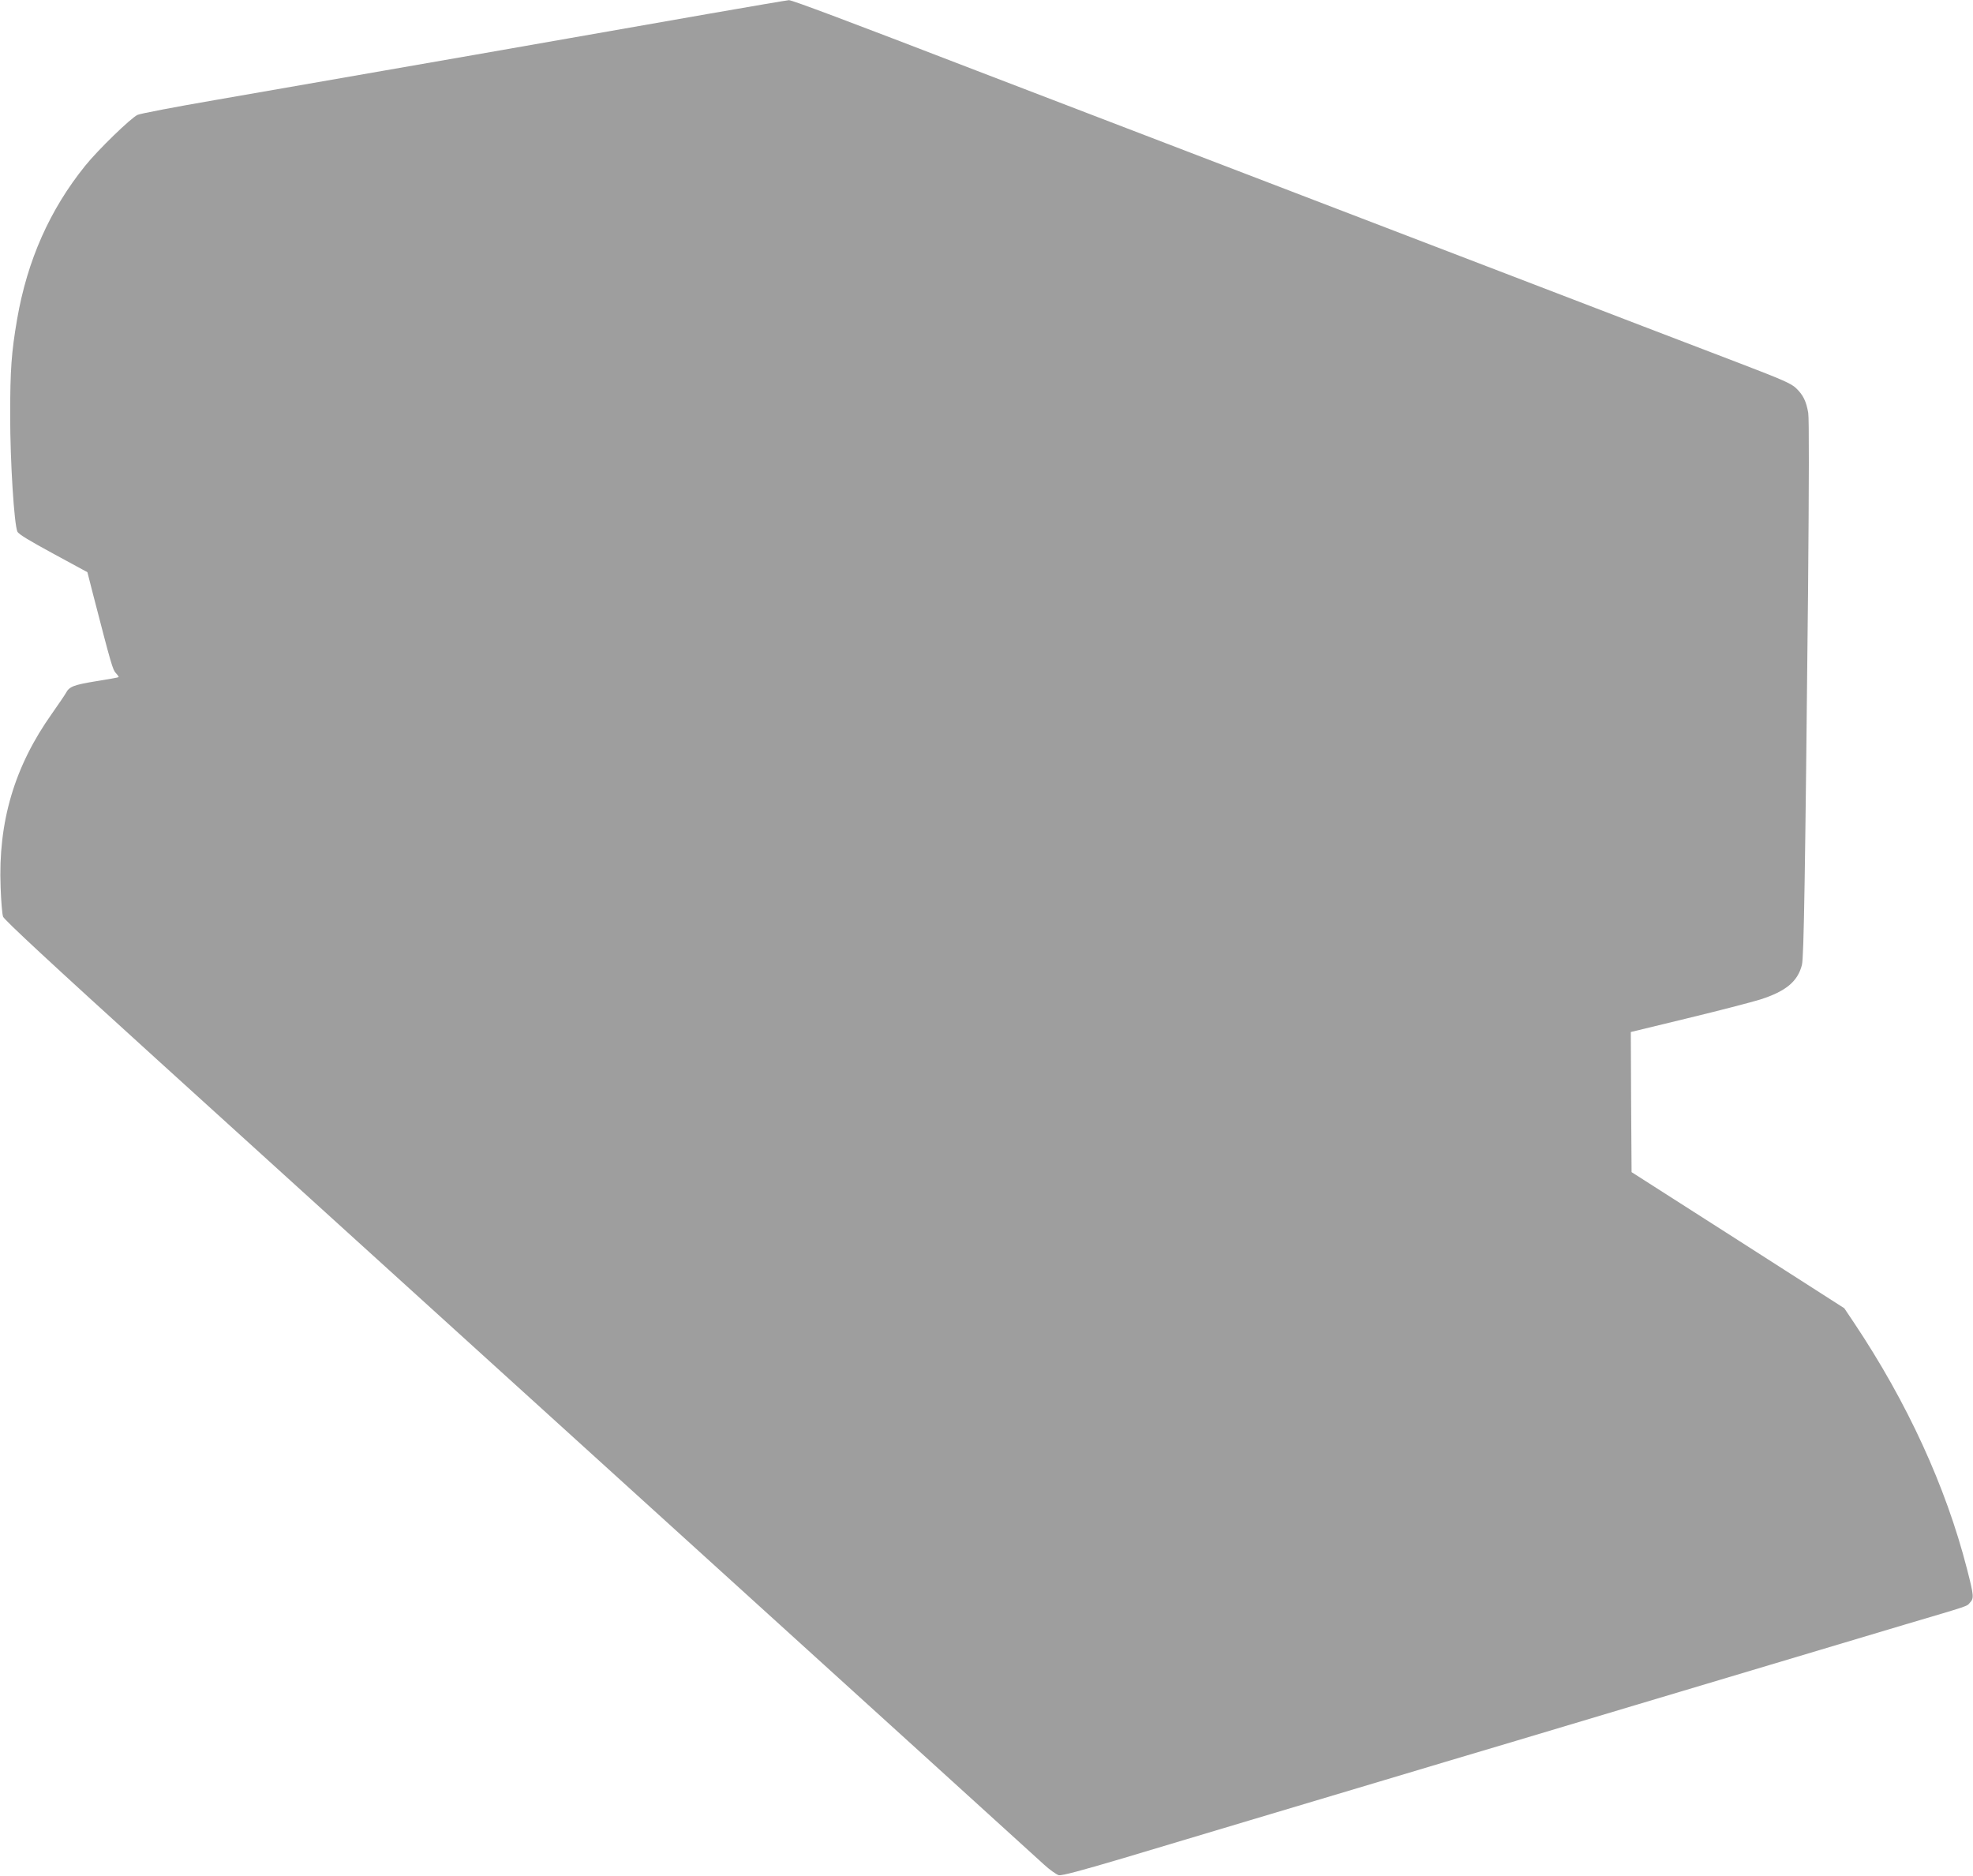 <?xml version="1.0" standalone="no"?>
<!DOCTYPE svg PUBLIC "-//W3C//DTD SVG 20010904//EN"
 "http://www.w3.org/TR/2001/REC-SVG-20010904/DTD/svg10.dtd">
<svg version="1.0" xmlns="http://www.w3.org/2000/svg"
 width="1280pt" height="1217pt" viewBox="0 0 1280 1217"
 preserveAspectRatio="xMidYMid meet">
<g transform="translate(0,1217) scale(0.1,-0.1)"
fill="#9e9e9e" stroke="none">
<path d="M4595 12080 c-537 -95 -2443 -428 -3205 -560 -256 -44 -480 -87 -497
-95 -43 -19 -258 -228 -340 -330 -230 -285 -376 -614 -442 -996 -37 -215 -45
-328 -45 -624 0 -304 26 -709 47 -754 8 -17 80 -60 233 -143 l221 -120 36
-141 c119 -460 128 -492 149 -514 12 -13 20 -24 17 -26 -2 -2 -67 -14 -144
-26 -147 -24 -175 -35 -197 -76 -7 -13 -48 -73 -90 -133 -244 -343 -351 -703
-334 -1128 3 -88 10 -174 16 -191 8 -21 305 -297 1018 -944 554 -503 2055
-1865 3337 -3028 1282 -1163 2361 -2143 2398 -2177 37 -34 81 -65 96 -69 20
-4 140 28 417 110 214 64 584 175 822 246 237 71 628 188 867 259 239 72 630
188 868 259 237 71 585 175 772 231 187 56 579 173 870 260 292 87 683 204
870 260 433 128 403 118 425 143 27 28 26 44 -19 219 -137 534 -388 1081 -733
1597 l-63 94 -690 442 -690 441 -3 455 -2 454 367 89 c203 49 415 104 473 122
166 53 243 117 270 224 13 49 21 578 40 2435 6 697 7 1111 1 1147 -13 75 -33
116 -79 160 -31 30 -91 56 -357 158 -176 67 -464 178 -640 245 -176 68 -592
227 -925 355 -333 128 -931 357 -1330 510 -399 153 -997 382 -1330 510 -333
128 -661 254 -730 280 -846 326 -1203 460 -1222 459 -13 -1 -248 -41 -523 -89z"/>
</g>
</svg>
